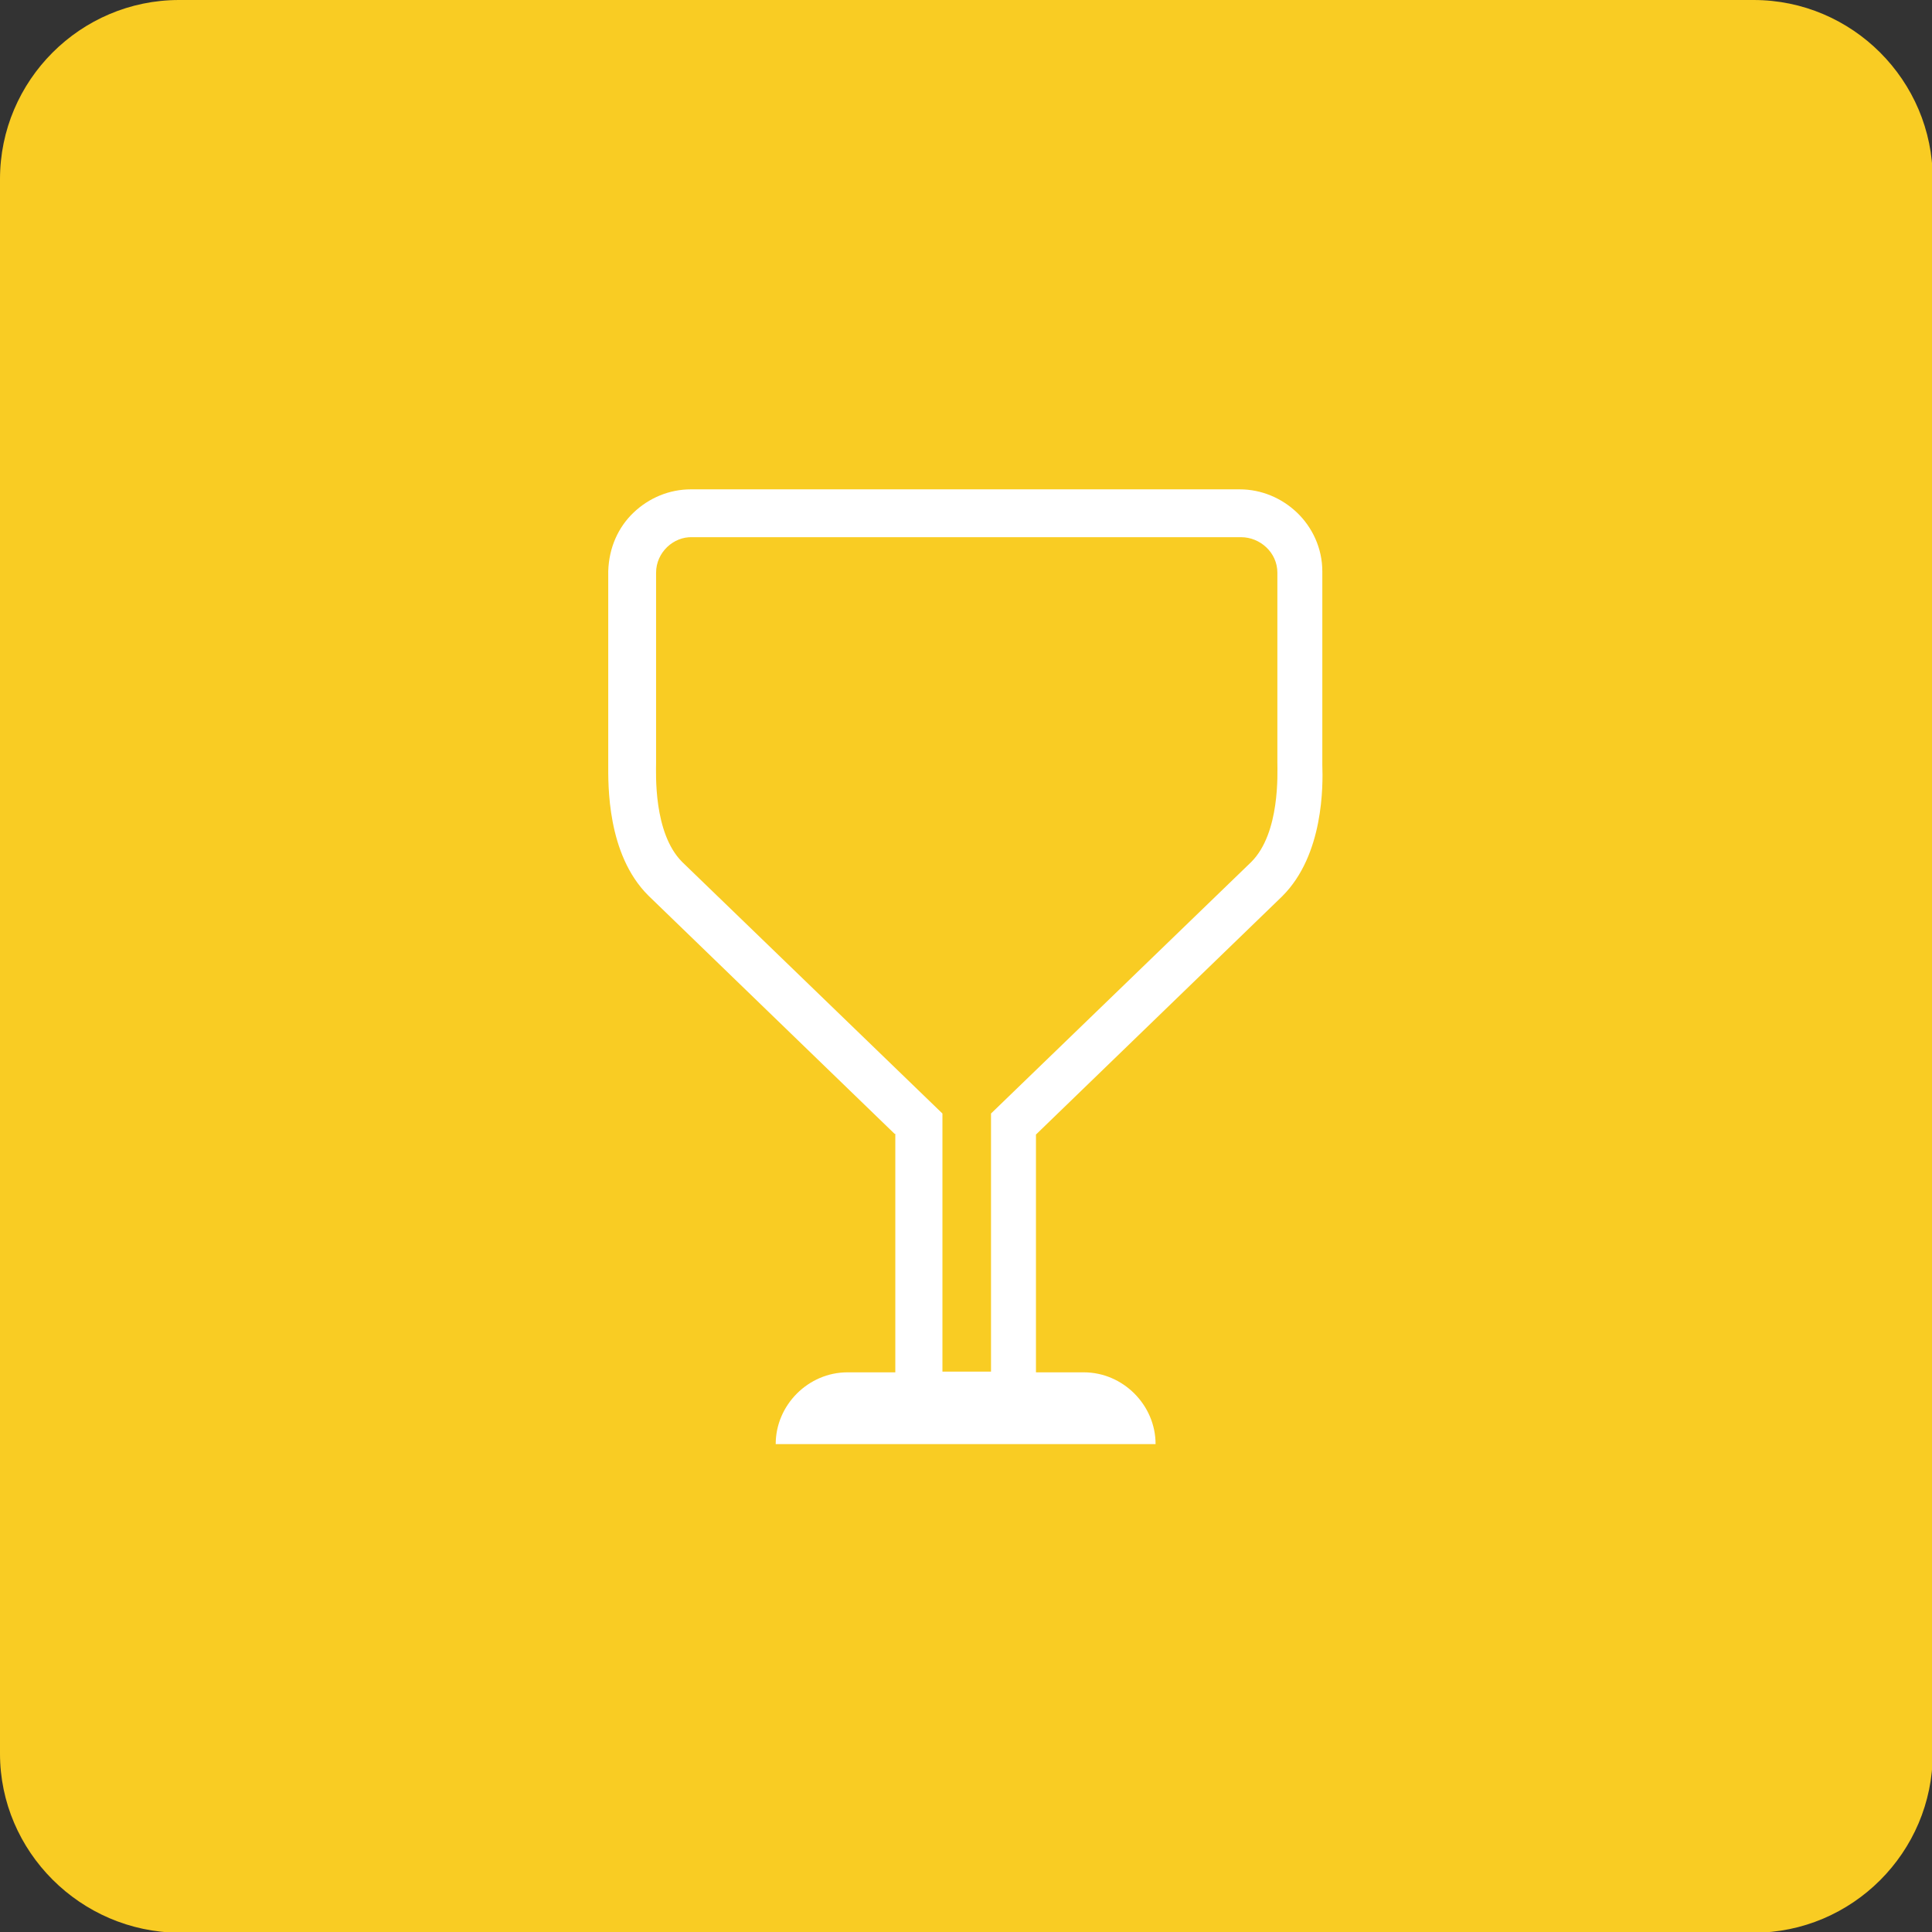 <?xml version="1.0" encoding="UTF-8"?> <svg xmlns="http://www.w3.org/2000/svg" xmlns:xlink="http://www.w3.org/1999/xlink" version="1.1" id="Layer_1" x="0px" y="0px" viewBox="0 0 266.5 266.5" style="enable-background:new 0 0 266.5 266.5;" xml:space="preserve"><rect x="0" y="0" width="266.5" height="266.5" fill="#333333" stroke="none"/> <style type="text/css"> .st0{fill-rule:evenodd;clip-rule:evenodd;fill:#F3AA29;} .st1{fill-rule:evenodd;clip-rule:evenodd;fill:#57585A;} .st2{fill-rule:evenodd;clip-rule:evenodd;fill:#221F20;} .st3{fill-rule:evenodd;clip-rule:evenodd;fill:#A14986;} .st4{fill:#A6CE3F;} .st5{fill-rule:evenodd;clip-rule:evenodd;fill:#F9CC23;} .st6{fill-rule:evenodd;clip-rule:evenodd;fill:#F6F5F6;} .st7{fill-rule:evenodd;clip-rule:evenodd;fill:#FFFFFF;} .st8{fill-rule:evenodd;clip-rule:evenodd;fill:#F6BA27;} </style> <path class="st5" d="M24.7,0h217.2c13.6,0,24.7,11.1,24.7,24.7v217.2c0,13.6-11.1,24.7-24.7,24.7H24.7C11.1,266.5,0,255.4,0,241.9 V24.7C0,11.1,11.1,0,24.7,0L24.7,0z"></path> <path class="st7" d="M123.4,156.4l-33.9-32.8l-0.1-0.1c-5.7-5.7-5.5-15.3-5.5-18.1c0-0.7,0,1.3,0-0.3h0V78.8 c0.1-3.3,1.4-6.1,3.5-8.1c2.1-2,4.9-3.2,7.9-3.2l0,0h0v0h75.7v0h0l0,0c3,0,5.8,1.2,7.9,3.2c2.1,2,3.5,4.9,3.5,8.1v26.4h0 c0,1.6,0-0.4,0,0.3c0.1,2.8,0.2,12.4-5.5,18.1l-0.1,0.1l-33.9,32.8v32.8h6.6c5.4,0,9.9,4.5,9.9,9.9H107c0-5.4,4.5-9.9,9.9-9.9h6.6 V156.4z M130,153.6l-35.9-34.7c-4-4-3.6-12.3-3.6-13.7V79c0-2.8,2.4-5,5-4.9h75.7c2.6,0,5,2.1,5,4.9v26.2c0,1.4,0.4,9.7-3.6,13.7 l-35.9,34.7v35.6H130V153.6z"></path> </svg> 